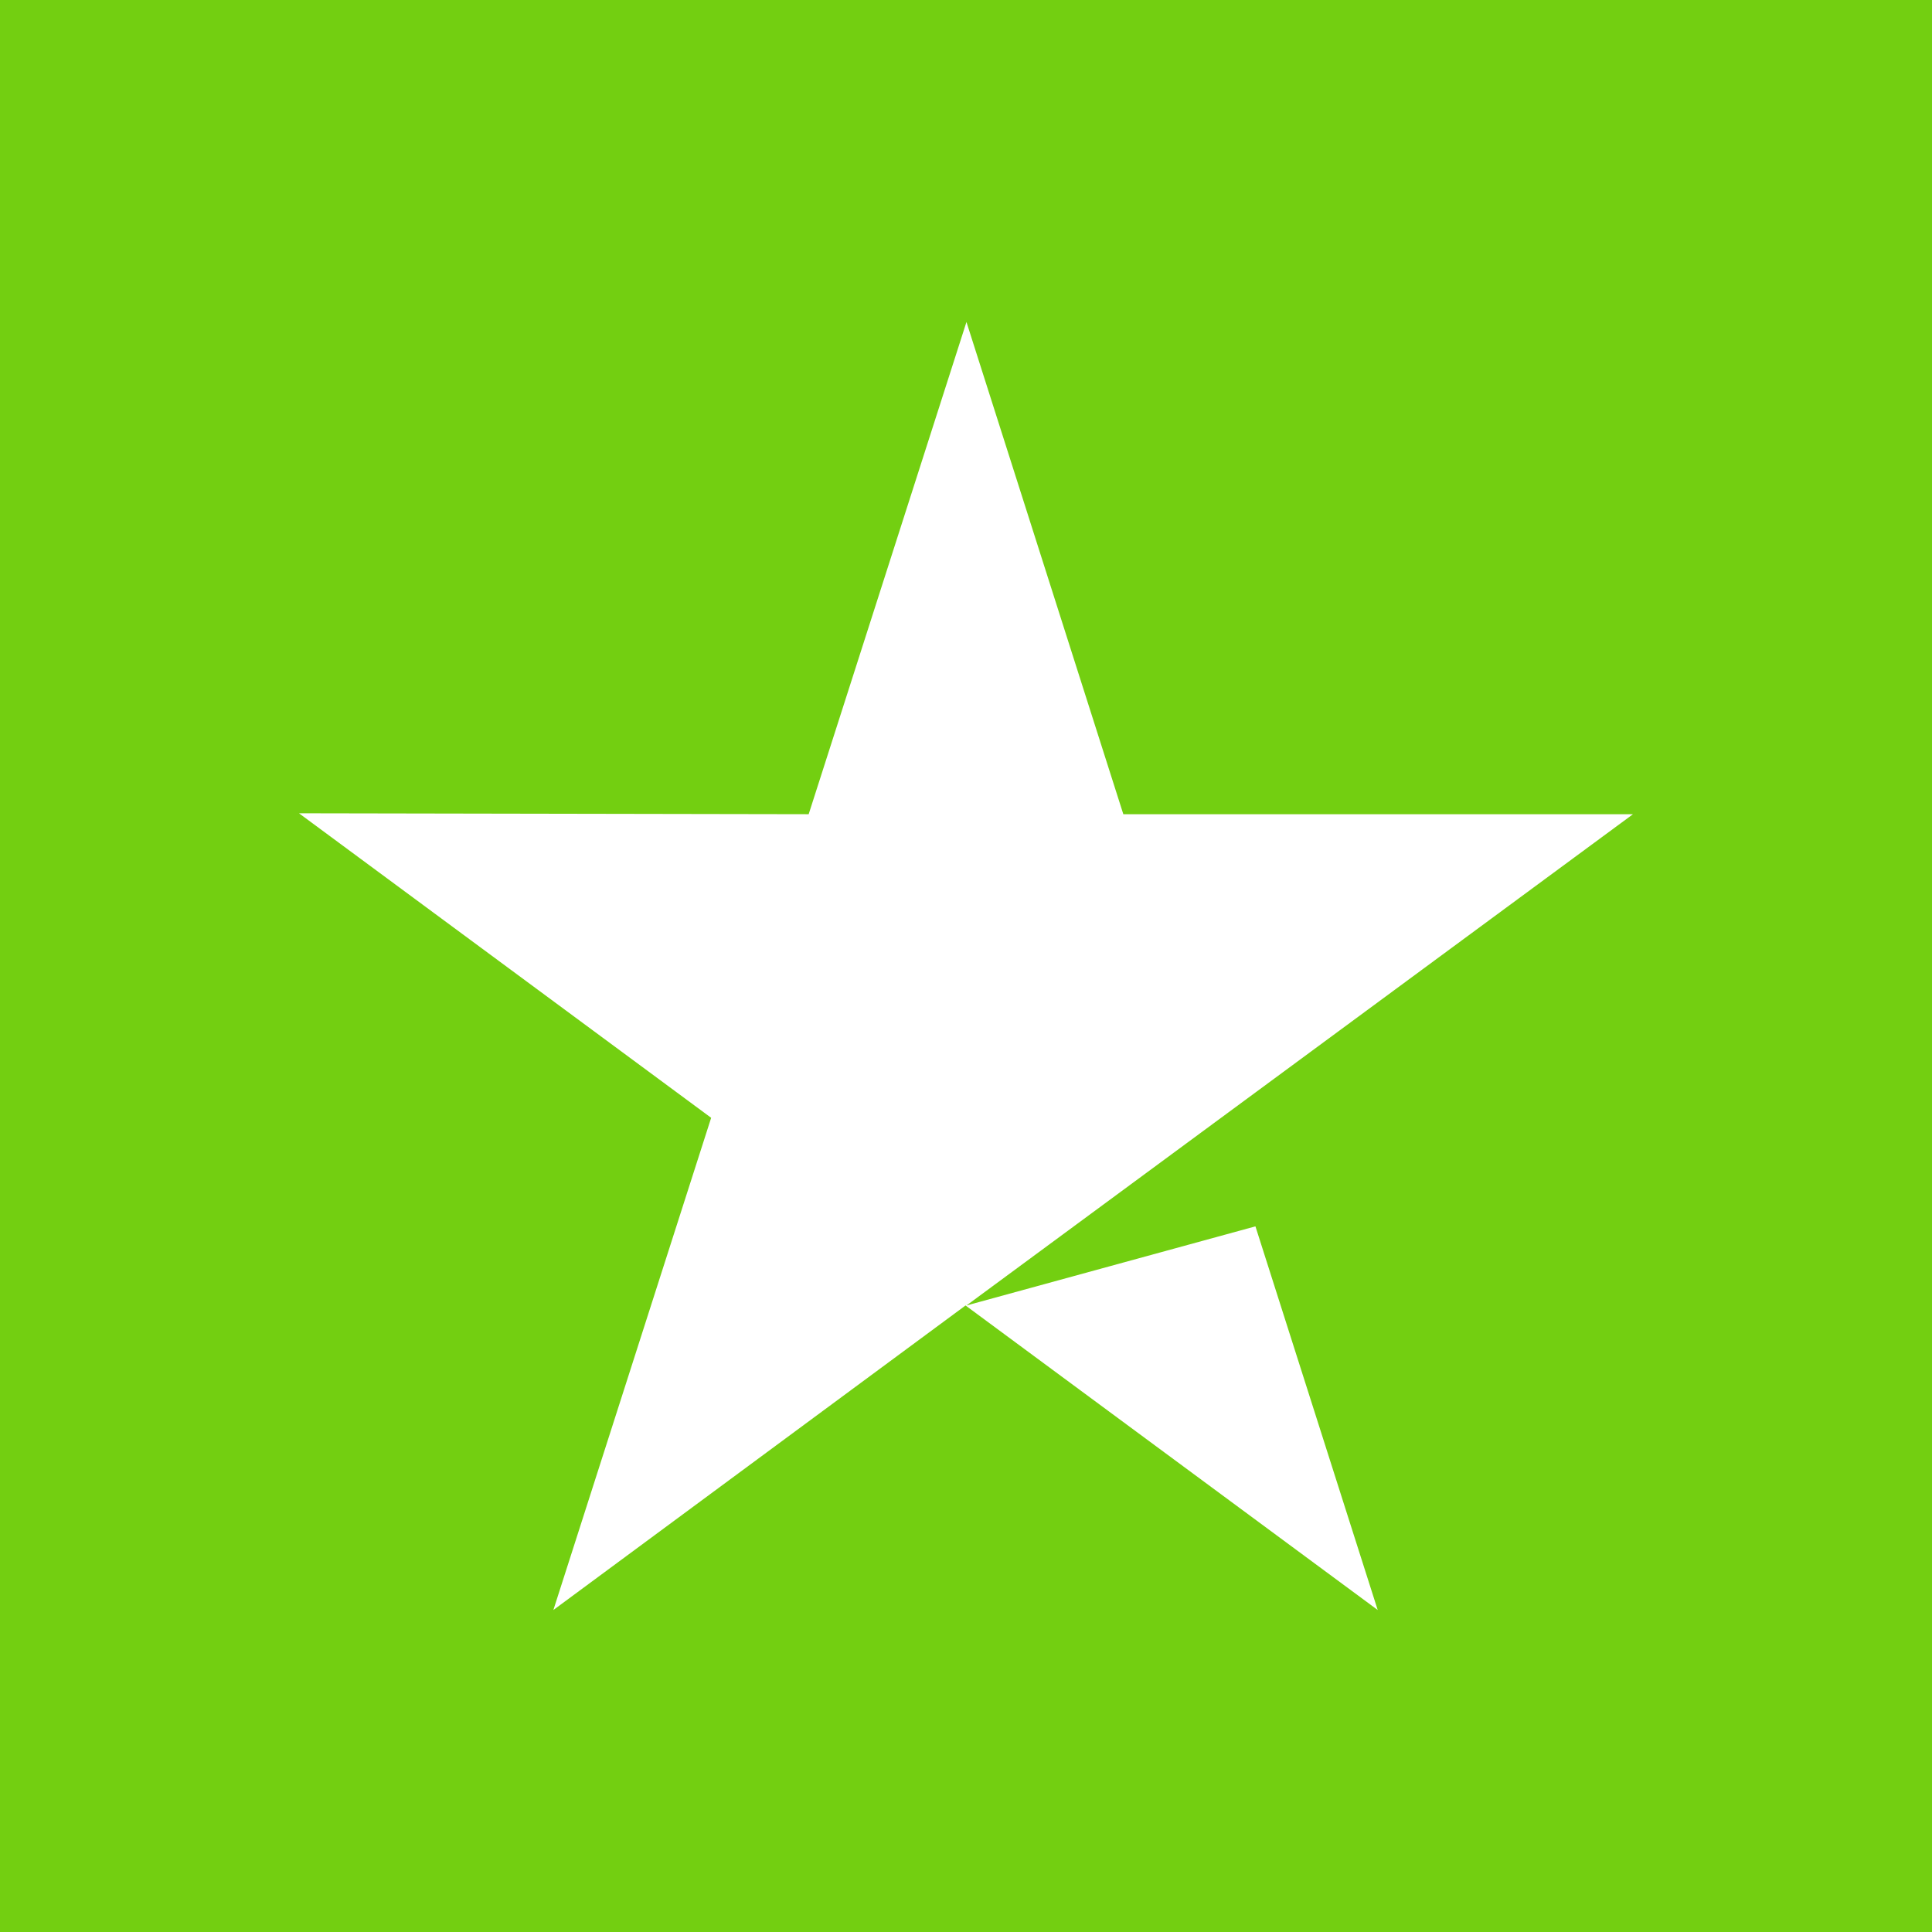 <svg width="42" height="42" xmlns="http://www.w3.org/2000/svg" viewBox="0 0 42 42"><g fill-rule="nonzero" fill="none"><path fill="#73CF11" d="M0 0h42v42H0z"/><path fill="#FFF" d="M35.5 17.7H24.42L21.01 7l-3.43 10.7-11.08-.02 8.96 6.62L12.03 35l8.96-6.62L29.95 35l-2.658-8.34-6.282 1.72z"/></g></svg>
